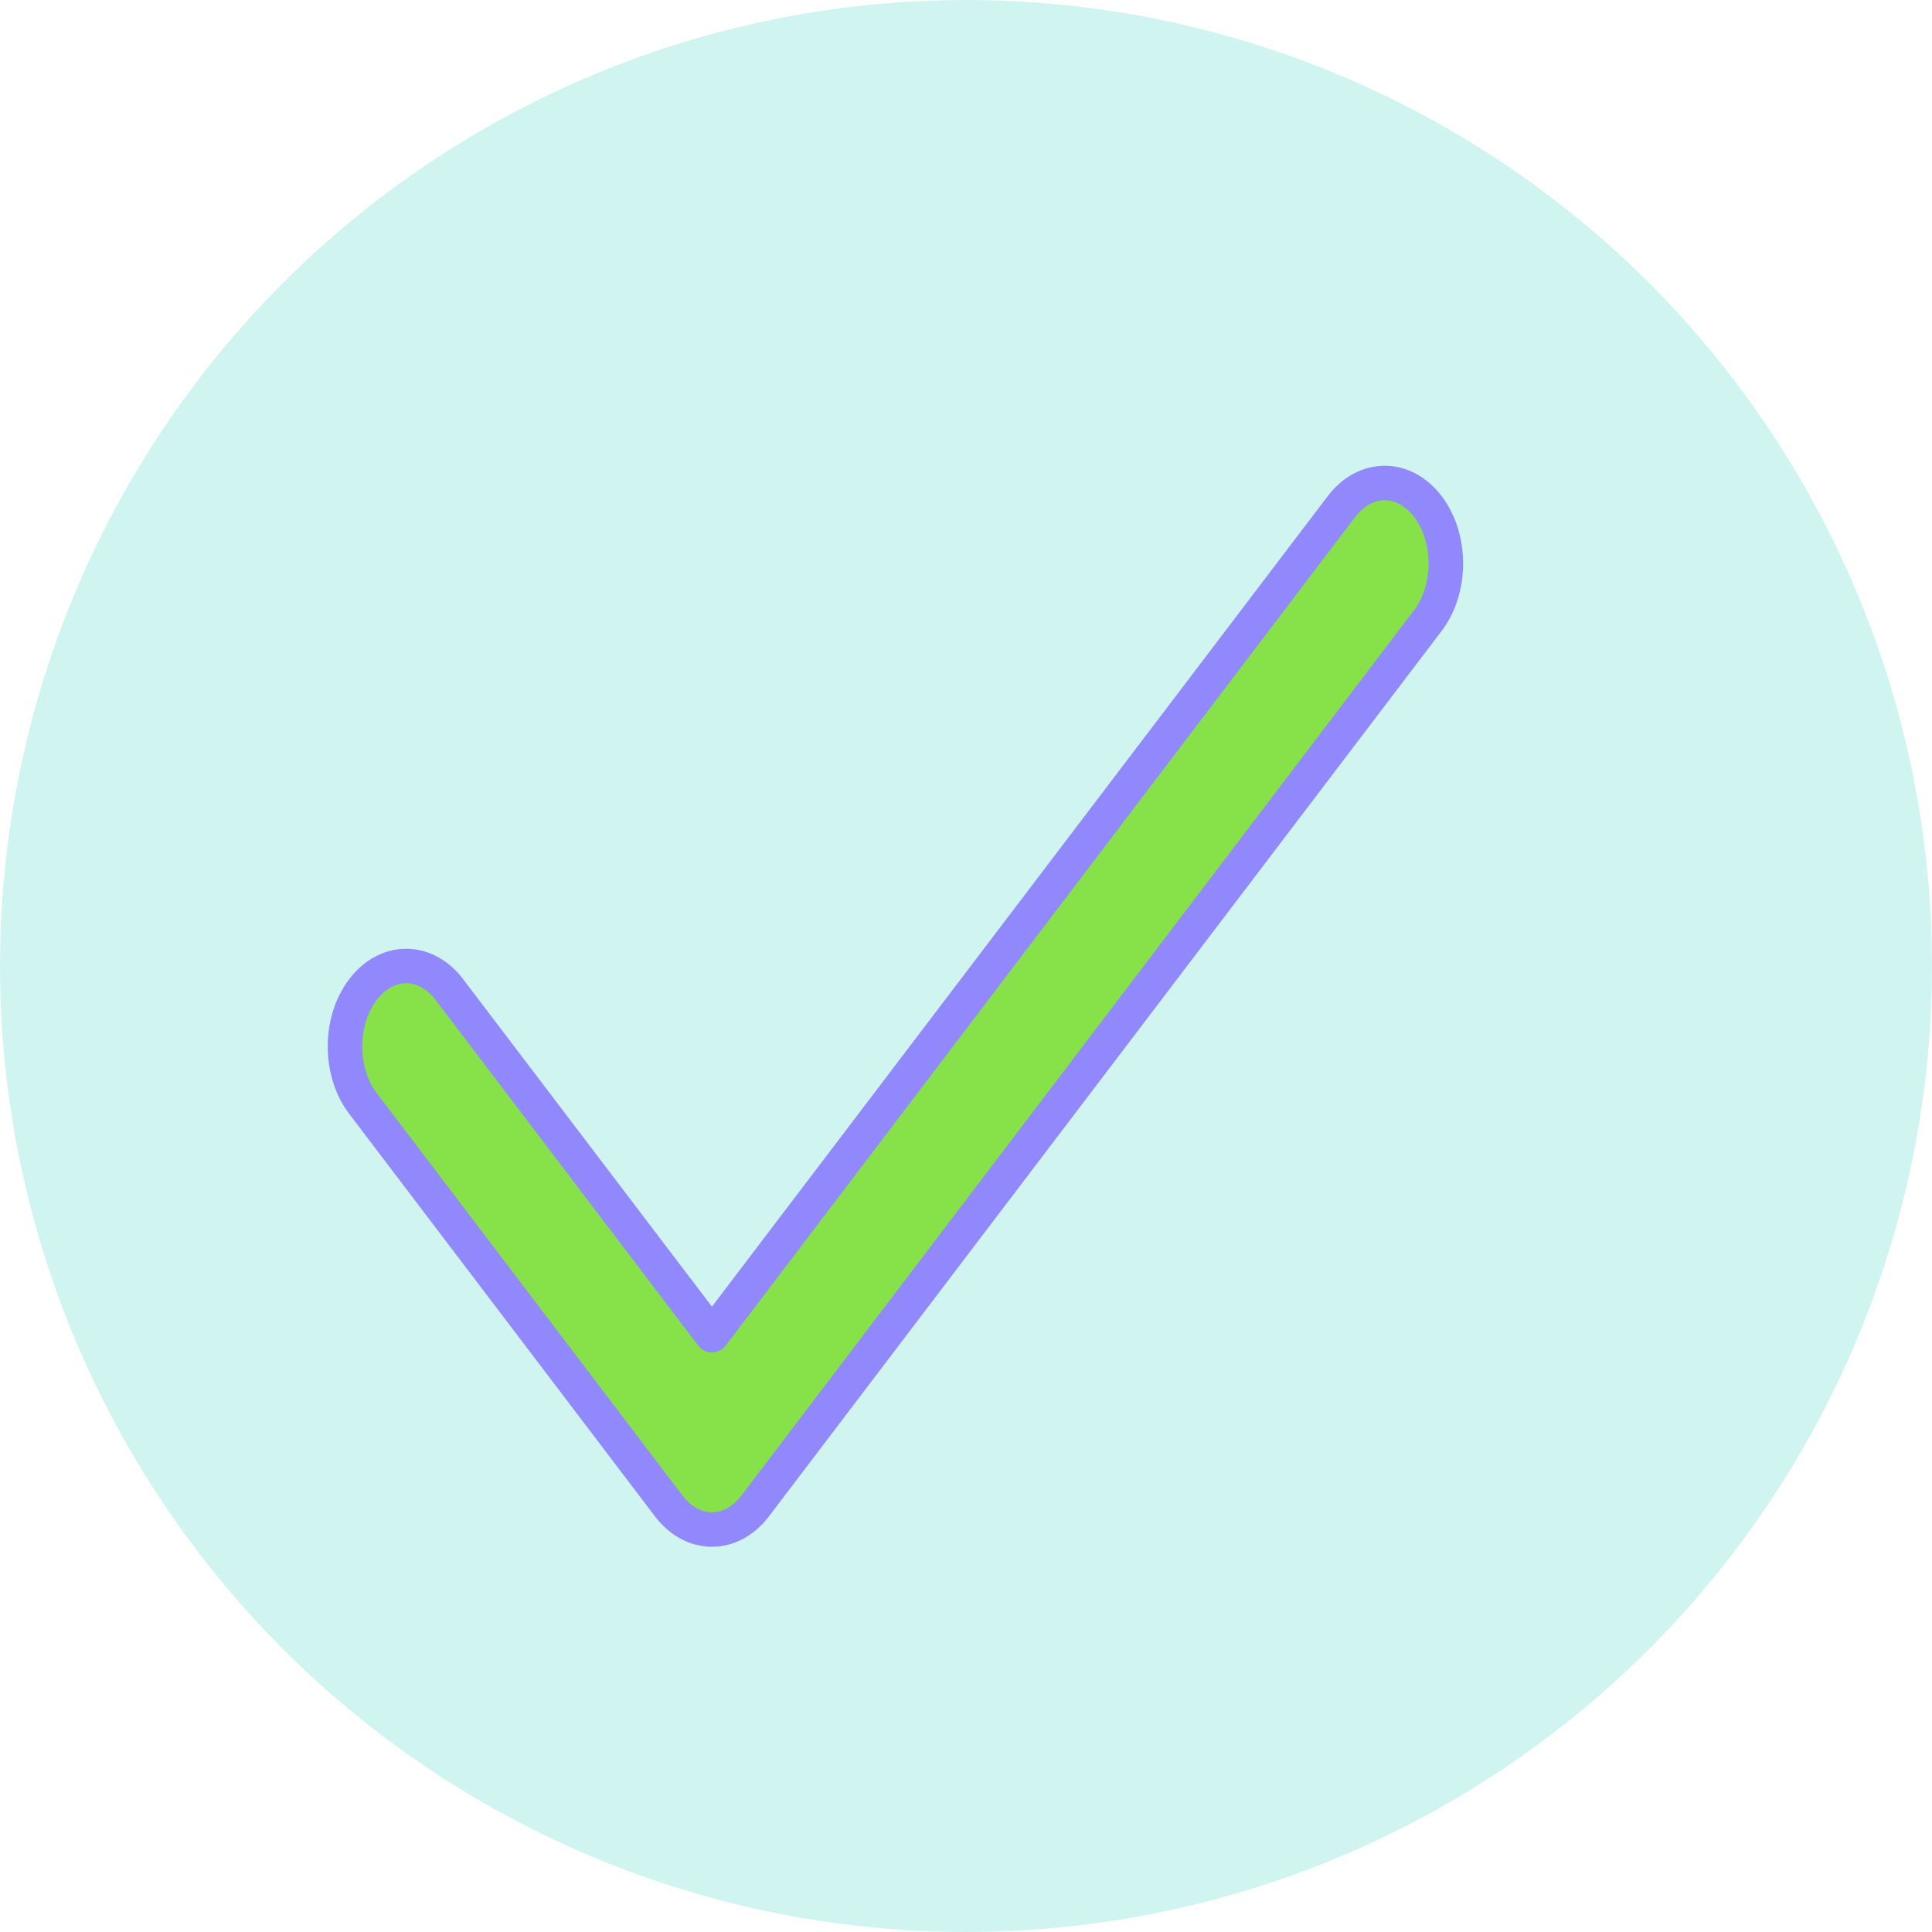 <svg width="28" height="28" viewBox="0 0 28 28" fill="none" xmlns="http://www.w3.org/2000/svg">
<circle cx="14" cy="14" r="14" fill="#62DED0" fill-opacity="0.3"/>
<path fill-rule="evenodd" clip-rule="evenodd" d="M20.695 7.342C21.041 7.797 21.041 8.536 20.695 8.992L10.945 21.825C10.599 22.281 10.038 22.281 9.691 21.825L5.26 15.992C4.913 15.536 4.913 14.797 5.26 14.342C5.606 13.886 6.167 13.886 6.513 14.342L10.318 19.35L19.441 7.342C19.788 6.886 20.349 6.886 20.695 7.342Z" fill="#87E149" stroke="#9188FD" stroke-width="0.5" stroke-linecap="round" stroke-linejoin="round"/>
</svg>
